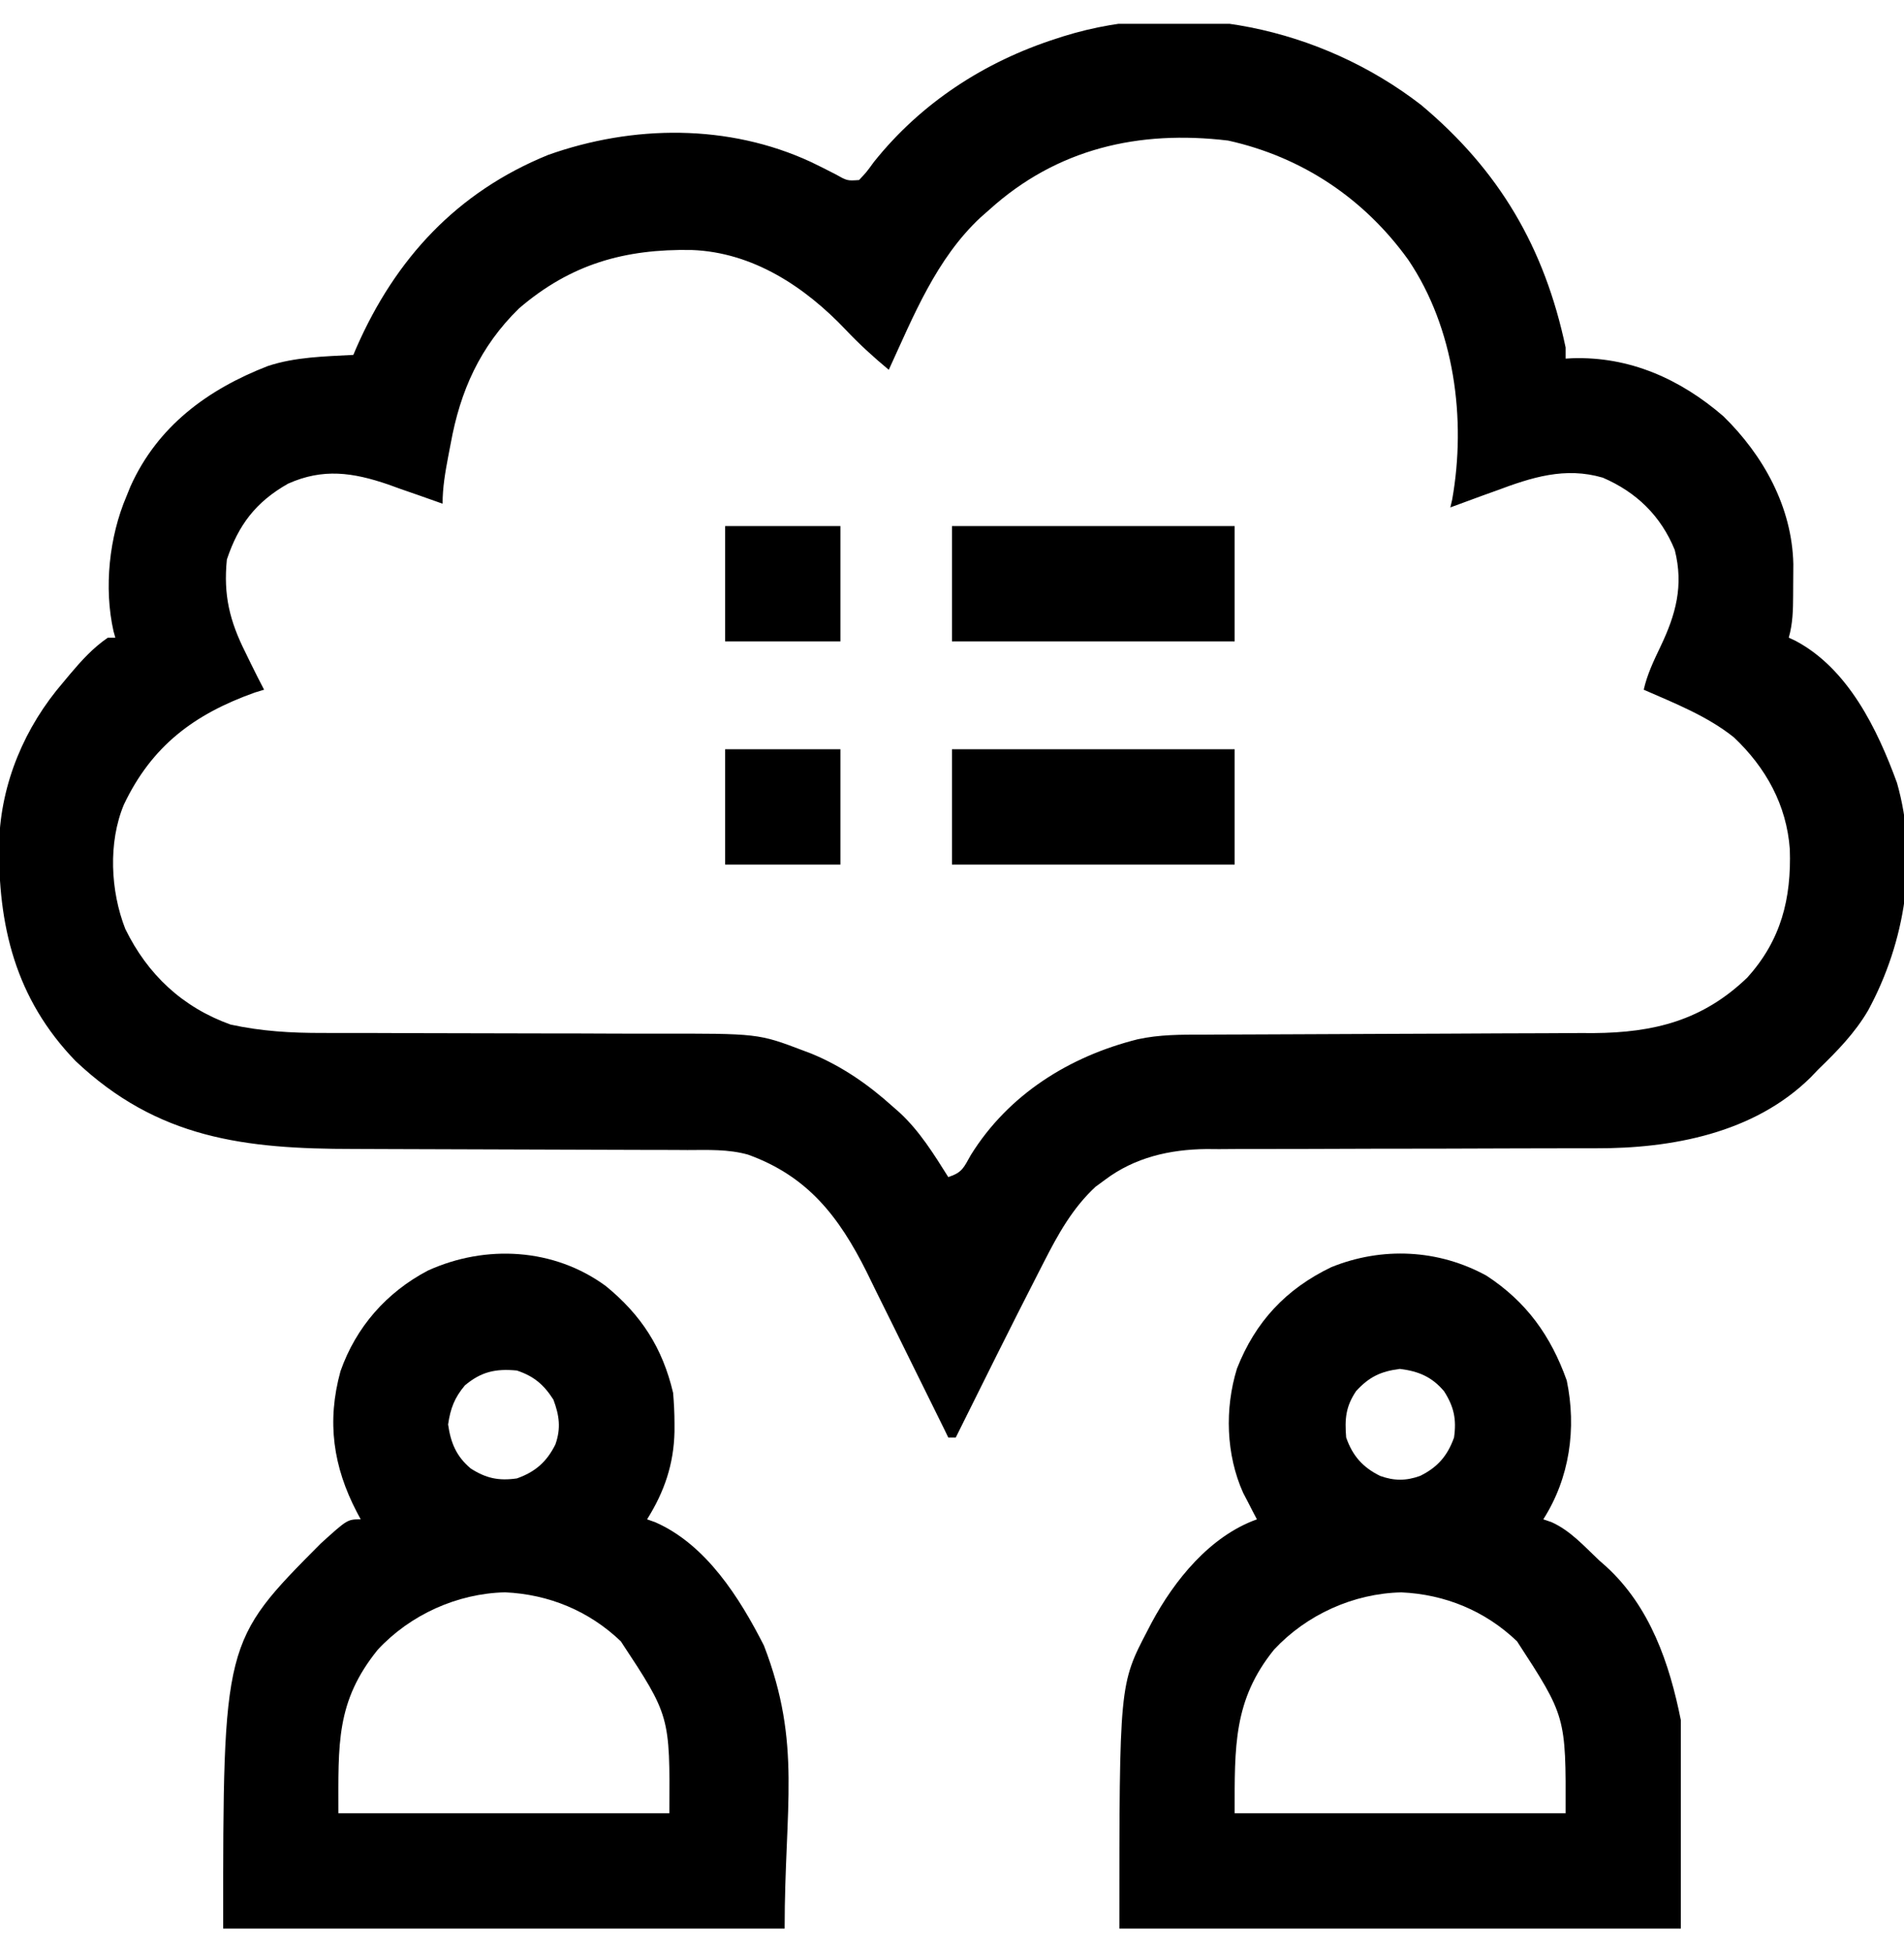 <svg width="40" height="41" viewBox="0 0 40 41" fill="none" xmlns="http://www.w3.org/2000/svg">
<g clip-path="url(#clip0_1727_3440)">
<path d="M29.849 2.199C31.497 3.575 32.449 5.201 32.891 7.297C32.891 7.374 32.891 7.452 32.891 7.531C32.96 7.527 32.96 7.527 33.029 7.523C34.236 7.483 35.298 7.959 36.203 8.739C37.046 9.561 37.649 10.65 37.675 11.846C37.675 11.99 37.673 12.134 37.672 12.277C37.672 12.35 37.671 12.423 37.671 12.498C37.669 12.81 37.665 13.089 37.579 13.391C37.624 13.412 37.67 13.433 37.717 13.455C38.826 14.041 39.44 15.311 39.852 16.438C40.309 18.036 40.027 19.78 39.246 21.219C38.967 21.695 38.598 22.072 38.204 22.453C38.149 22.511 38.093 22.568 38.036 22.628C36.849 23.797 35.121 24.12 33.521 24.114C33.378 24.114 33.378 24.114 33.231 24.114C32.973 24.115 32.715 24.115 32.456 24.115C32.184 24.115 31.911 24.116 31.639 24.117C30.714 24.121 29.789 24.123 28.864 24.123C28.351 24.124 27.839 24.125 27.326 24.128C27.003 24.129 26.681 24.13 26.358 24.129C26.109 24.128 25.86 24.13 25.611 24.132C25.479 24.131 25.479 24.131 25.345 24.13C24.575 24.138 23.838 24.306 23.213 24.777C23.148 24.825 23.082 24.873 23.014 24.923C22.53 25.373 22.226 25.922 21.929 26.506C21.891 26.581 21.852 26.655 21.813 26.732C21.225 27.879 20.652 29.034 20.079 30.188C20.027 30.188 19.976 30.188 19.922 30.188C19.898 30.137 19.872 30.086 19.847 30.033C19.608 29.549 19.37 29.065 19.13 28.582C19.007 28.333 18.884 28.085 18.762 27.836C18.643 27.595 18.524 27.355 18.404 27.114C18.338 26.98 18.272 26.844 18.206 26.709C17.621 25.54 16.962 24.697 15.714 24.247C15.296 24.13 14.87 24.15 14.44 24.151C14.345 24.15 14.25 24.15 14.152 24.149C13.947 24.149 13.742 24.148 13.537 24.148C13.211 24.148 12.885 24.146 12.559 24.145C11.748 24.141 10.938 24.139 10.128 24.137C9.499 24.136 8.87 24.134 8.241 24.131C7.971 24.129 7.701 24.128 7.431 24.128C5.139 24.128 3.314 23.912 1.588 22.282C0.321 20.972 -0.047 19.432 -0.018 17.674C0.022 16.441 0.52 15.264 1.329 14.328C1.374 14.274 1.419 14.219 1.466 14.163C1.71 13.874 1.951 13.607 2.266 13.391C2.318 13.391 2.369 13.391 2.423 13.391C2.41 13.346 2.398 13.302 2.385 13.257C2.179 12.344 2.294 11.271 2.657 10.422C2.684 10.354 2.712 10.287 2.74 10.217C3.308 8.952 4.361 8.178 5.626 7.687C6.204 7.495 6.818 7.486 7.423 7.453C7.455 7.376 7.455 7.376 7.489 7.298C8.309 5.431 9.598 4.034 11.514 3.254C13.299 2.619 15.305 2.599 17.038 3.402C17.209 3.484 17.377 3.569 17.546 3.656C17.799 3.798 17.799 3.798 18.047 3.781C18.203 3.616 18.203 3.616 18.36 3.4C19.349 2.163 20.68 1.296 22.188 0.812C22.238 0.796 22.288 0.78 22.339 0.763C24.903 -0.035 27.747 0.579 29.849 2.199ZM20.782 4.406C20.722 4.459 20.662 4.512 20.6 4.566C19.669 5.434 19.194 6.63 18.672 7.766C18.353 7.501 18.053 7.228 17.768 6.926C16.91 6.022 15.815 5.297 14.532 5.25C13.126 5.225 11.991 5.543 10.902 6.478C10.085 7.277 9.668 8.21 9.468 9.318C9.452 9.405 9.435 9.492 9.417 9.582C9.353 9.921 9.298 10.232 9.298 10.578C9.245 10.559 9.192 10.54 9.138 10.521C8.895 10.434 8.652 10.35 8.409 10.266C8.285 10.221 8.285 10.221 8.158 10.175C7.413 9.92 6.785 9.829 6.052 10.157C5.377 10.539 5.009 11.022 4.766 11.75C4.691 12.495 4.824 13.04 5.157 13.703C5.194 13.78 5.231 13.856 5.27 13.935C5.36 14.119 5.453 14.302 5.548 14.484C5.452 14.513 5.452 14.513 5.354 14.543C4.076 14.998 3.188 15.666 2.603 16.896C2.27 17.692 2.32 18.71 2.632 19.507C3.101 20.467 3.834 21.153 4.844 21.516C5.491 21.657 6.121 21.694 6.781 21.692C6.876 21.692 6.971 21.692 7.069 21.693C7.326 21.693 7.584 21.693 7.842 21.693C8.114 21.693 8.386 21.694 8.658 21.696C9.581 21.699 10.504 21.701 11.428 21.702C11.939 21.702 12.451 21.703 12.962 21.706C13.232 21.707 13.502 21.708 13.771 21.707C15.93 21.703 15.93 21.703 16.876 22.062C16.934 22.084 16.992 22.106 17.053 22.129C17.691 22.393 18.24 22.774 18.751 23.234C18.799 23.277 18.848 23.319 18.898 23.363C19.321 23.754 19.617 24.235 19.922 24.719C20.221 24.619 20.243 24.523 20.396 24.255C21.185 22.985 22.466 22.184 23.901 21.825C24.358 21.725 24.808 21.727 25.273 21.728C25.369 21.727 25.464 21.727 25.562 21.726C25.768 21.725 25.975 21.724 26.181 21.724C26.508 21.723 26.834 21.721 27.161 21.72C27.855 21.716 28.55 21.713 29.244 21.711C29.993 21.708 30.742 21.706 31.491 21.701C31.814 21.699 32.139 21.698 32.462 21.698C32.713 21.697 32.963 21.696 33.213 21.694C33.302 21.694 33.39 21.694 33.481 21.695C34.75 21.685 35.768 21.43 36.704 20.533C37.418 19.746 37.636 18.871 37.601 17.831C37.533 16.905 37.099 16.12 36.427 15.485C35.87 15.039 35.182 14.768 34.532 14.484C34.605 14.162 34.741 13.878 34.883 13.581C35.206 12.905 35.374 12.301 35.184 11.549C34.892 10.833 34.379 10.335 33.672 10.031C32.879 9.799 32.18 10.024 31.431 10.305C31.338 10.338 31.245 10.372 31.149 10.406C30.922 10.488 30.696 10.572 30.469 10.656C30.482 10.602 30.494 10.547 30.508 10.491C30.808 8.803 30.555 6.889 29.584 5.454C28.658 4.168 27.352 3.295 25.801 2.952C23.927 2.727 22.205 3.118 20.782 4.406Z" fill="black"/>
<path d="M31.23 26.79C32.07 27.339 32.582 28.055 32.915 28.991C33.124 29.997 32.976 31.039 32.422 31.906C32.478 31.925 32.535 31.944 32.593 31.964C32.992 32.143 33.279 32.469 33.594 32.766C33.643 32.809 33.693 32.853 33.744 32.898C34.667 33.742 35.074 34.934 35.312 36.125C35.312 37.569 35.312 39.013 35.312 40.5C31.419 40.5 27.527 40.5 23.516 40.5C23.516 35.372 23.516 35.372 24.111 34.235C24.138 34.184 24.164 34.132 24.192 34.079C24.674 33.18 25.422 32.258 26.406 31.906C26.38 31.856 26.354 31.806 26.326 31.755C26.291 31.687 26.257 31.619 26.221 31.55C26.169 31.451 26.169 31.451 26.116 31.349C25.756 30.547 25.727 29.582 25.986 28.742C26.372 27.756 27.017 27.068 27.967 26.611C29.033 26.179 30.218 26.234 31.23 26.79ZM28.491 29.211C28.27 29.538 28.249 29.799 28.281 30.188C28.415 30.573 28.631 30.816 28.996 30.995C29.289 31.1 29.539 31.1 29.832 30.995C30.199 30.815 30.41 30.573 30.547 30.188C30.602 29.803 30.544 29.539 30.338 29.217C30.081 28.912 29.799 28.795 29.409 28.747C29.008 28.798 28.766 28.913 28.491 29.211ZM26.765 34.643C25.91 35.702 25.938 36.676 25.938 38.078C28.232 38.078 30.527 38.078 32.891 38.078C32.897 36.045 32.897 36.045 31.87 34.467C31.204 33.829 30.357 33.48 29.439 33.44C28.434 33.462 27.449 33.908 26.765 34.643Z" fill="black"/>
<path d="M12.73 27.009C13.473 27.617 13.918 28.305 14.141 29.25C14.159 29.467 14.17 29.673 14.17 29.89C14.17 29.976 14.17 29.976 14.17 30.065C14.155 30.75 13.957 31.327 13.594 31.906C13.65 31.926 13.706 31.945 13.764 31.966C14.836 32.436 15.539 33.555 16.049 34.557C16.849 36.629 16.484 37.928 16.484 40.5C12.591 40.5 8.698 40.5 4.688 40.5C4.688 34.475 4.688 34.475 6.739 32.413C7.299 31.906 7.299 31.906 7.578 31.906C7.552 31.857 7.525 31.808 7.498 31.757C6.999 30.8 6.861 29.857 7.153 28.796C7.478 27.869 8.12 27.139 8.989 26.682C10.202 26.131 11.64 26.207 12.73 27.009ZM9.766 29.094C9.548 29.352 9.462 29.58 9.414 29.914C9.469 30.3 9.586 30.583 9.889 30.838C10.21 31.044 10.475 31.102 10.859 31.047C11.245 30.91 11.486 30.699 11.668 30.333C11.788 29.992 11.75 29.724 11.626 29.392C11.423 29.076 11.216 28.9 10.859 28.781C10.411 28.738 10.108 28.806 9.766 29.094ZM7.937 34.643C7.053 35.735 7.109 36.626 7.109 38.078C9.404 38.078 11.698 38.078 14.062 38.078C14.075 36.033 14.075 36.033 13.042 34.467C12.375 33.829 11.529 33.48 10.61 33.439C9.607 33.462 8.62 33.908 7.937 34.643Z" fill="black"/>
<path d="M20 15.734C21.959 15.734 23.919 15.734 25.938 15.734C25.938 16.534 25.938 17.333 25.938 18.156C23.978 18.156 22.019 18.156 20 18.156C20 17.357 20 16.558 20 15.734Z" fill="black"/>
<path d="M20 11.047C21.959 11.047 23.919 11.047 25.938 11.047C25.938 11.846 25.938 12.645 25.938 13.469C23.978 13.469 22.019 13.469 20 13.469C20 12.669 20 11.87 20 11.047Z" fill="black"/>
<path d="M15.234 15.734C16.034 15.734 16.833 15.734 17.656 15.734C17.656 16.534 17.656 17.333 17.656 18.156C16.857 18.156 16.058 18.156 15.234 18.156C15.234 17.357 15.234 16.558 15.234 15.734Z" fill="black"/>
<path d="M15.234 11.047C16.034 11.047 16.833 11.047 17.656 11.047C17.656 11.846 17.656 12.645 17.656 13.469C16.857 13.469 16.058 13.469 15.234 13.469C15.234 12.669 15.234 11.87 15.234 11.047Z" fill="black"/>
</g>
<defs>
<clipPath id="clip0_1727_3440">
<rect width="40" height="40" fill="white" transform="translate(0 0.5)"/>
</clipPath>
</defs>
</svg>
